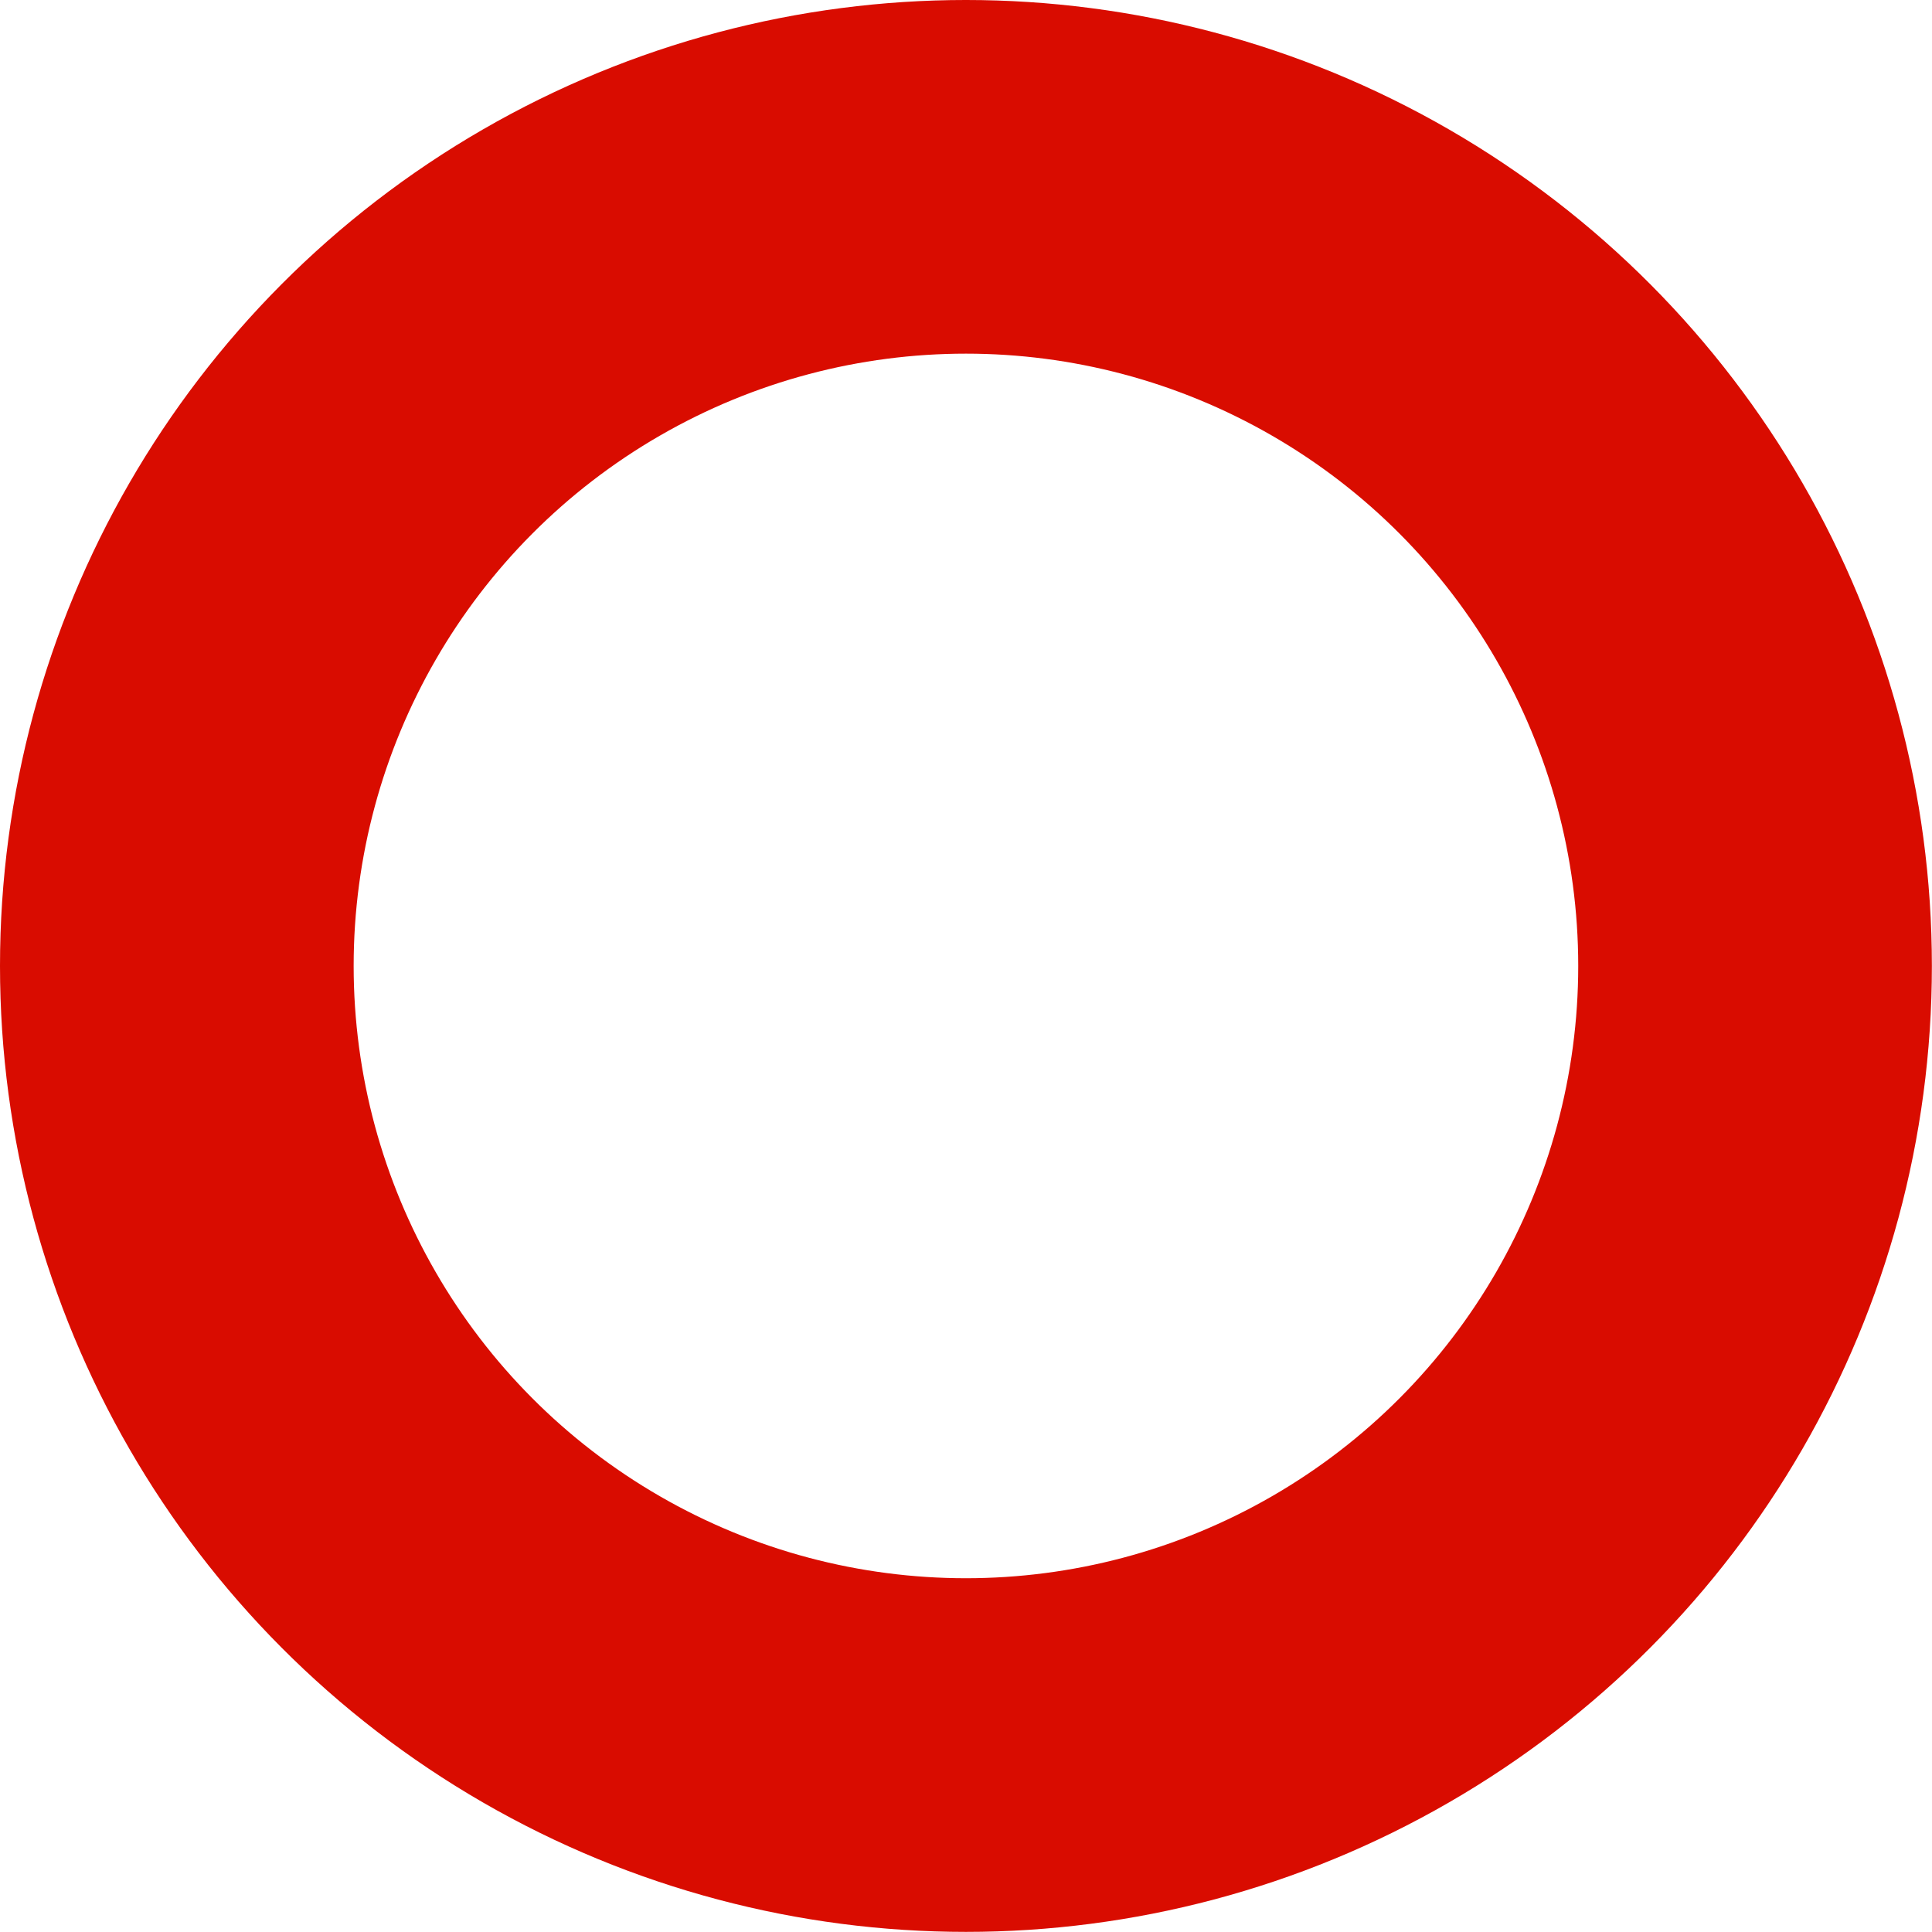 <svg xmlns="http://www.w3.org/2000/svg" width="16.389" height="16.389" viewBox="0 0 16.389 16.389"><g fill="none" stroke="#d90c00" stroke-width="3"><circle cx="8.194" cy="8.194" r="8.194" stroke="none"/><circle cx="8.194" cy="8.194" r="6.694" fill="none"/></g></svg>